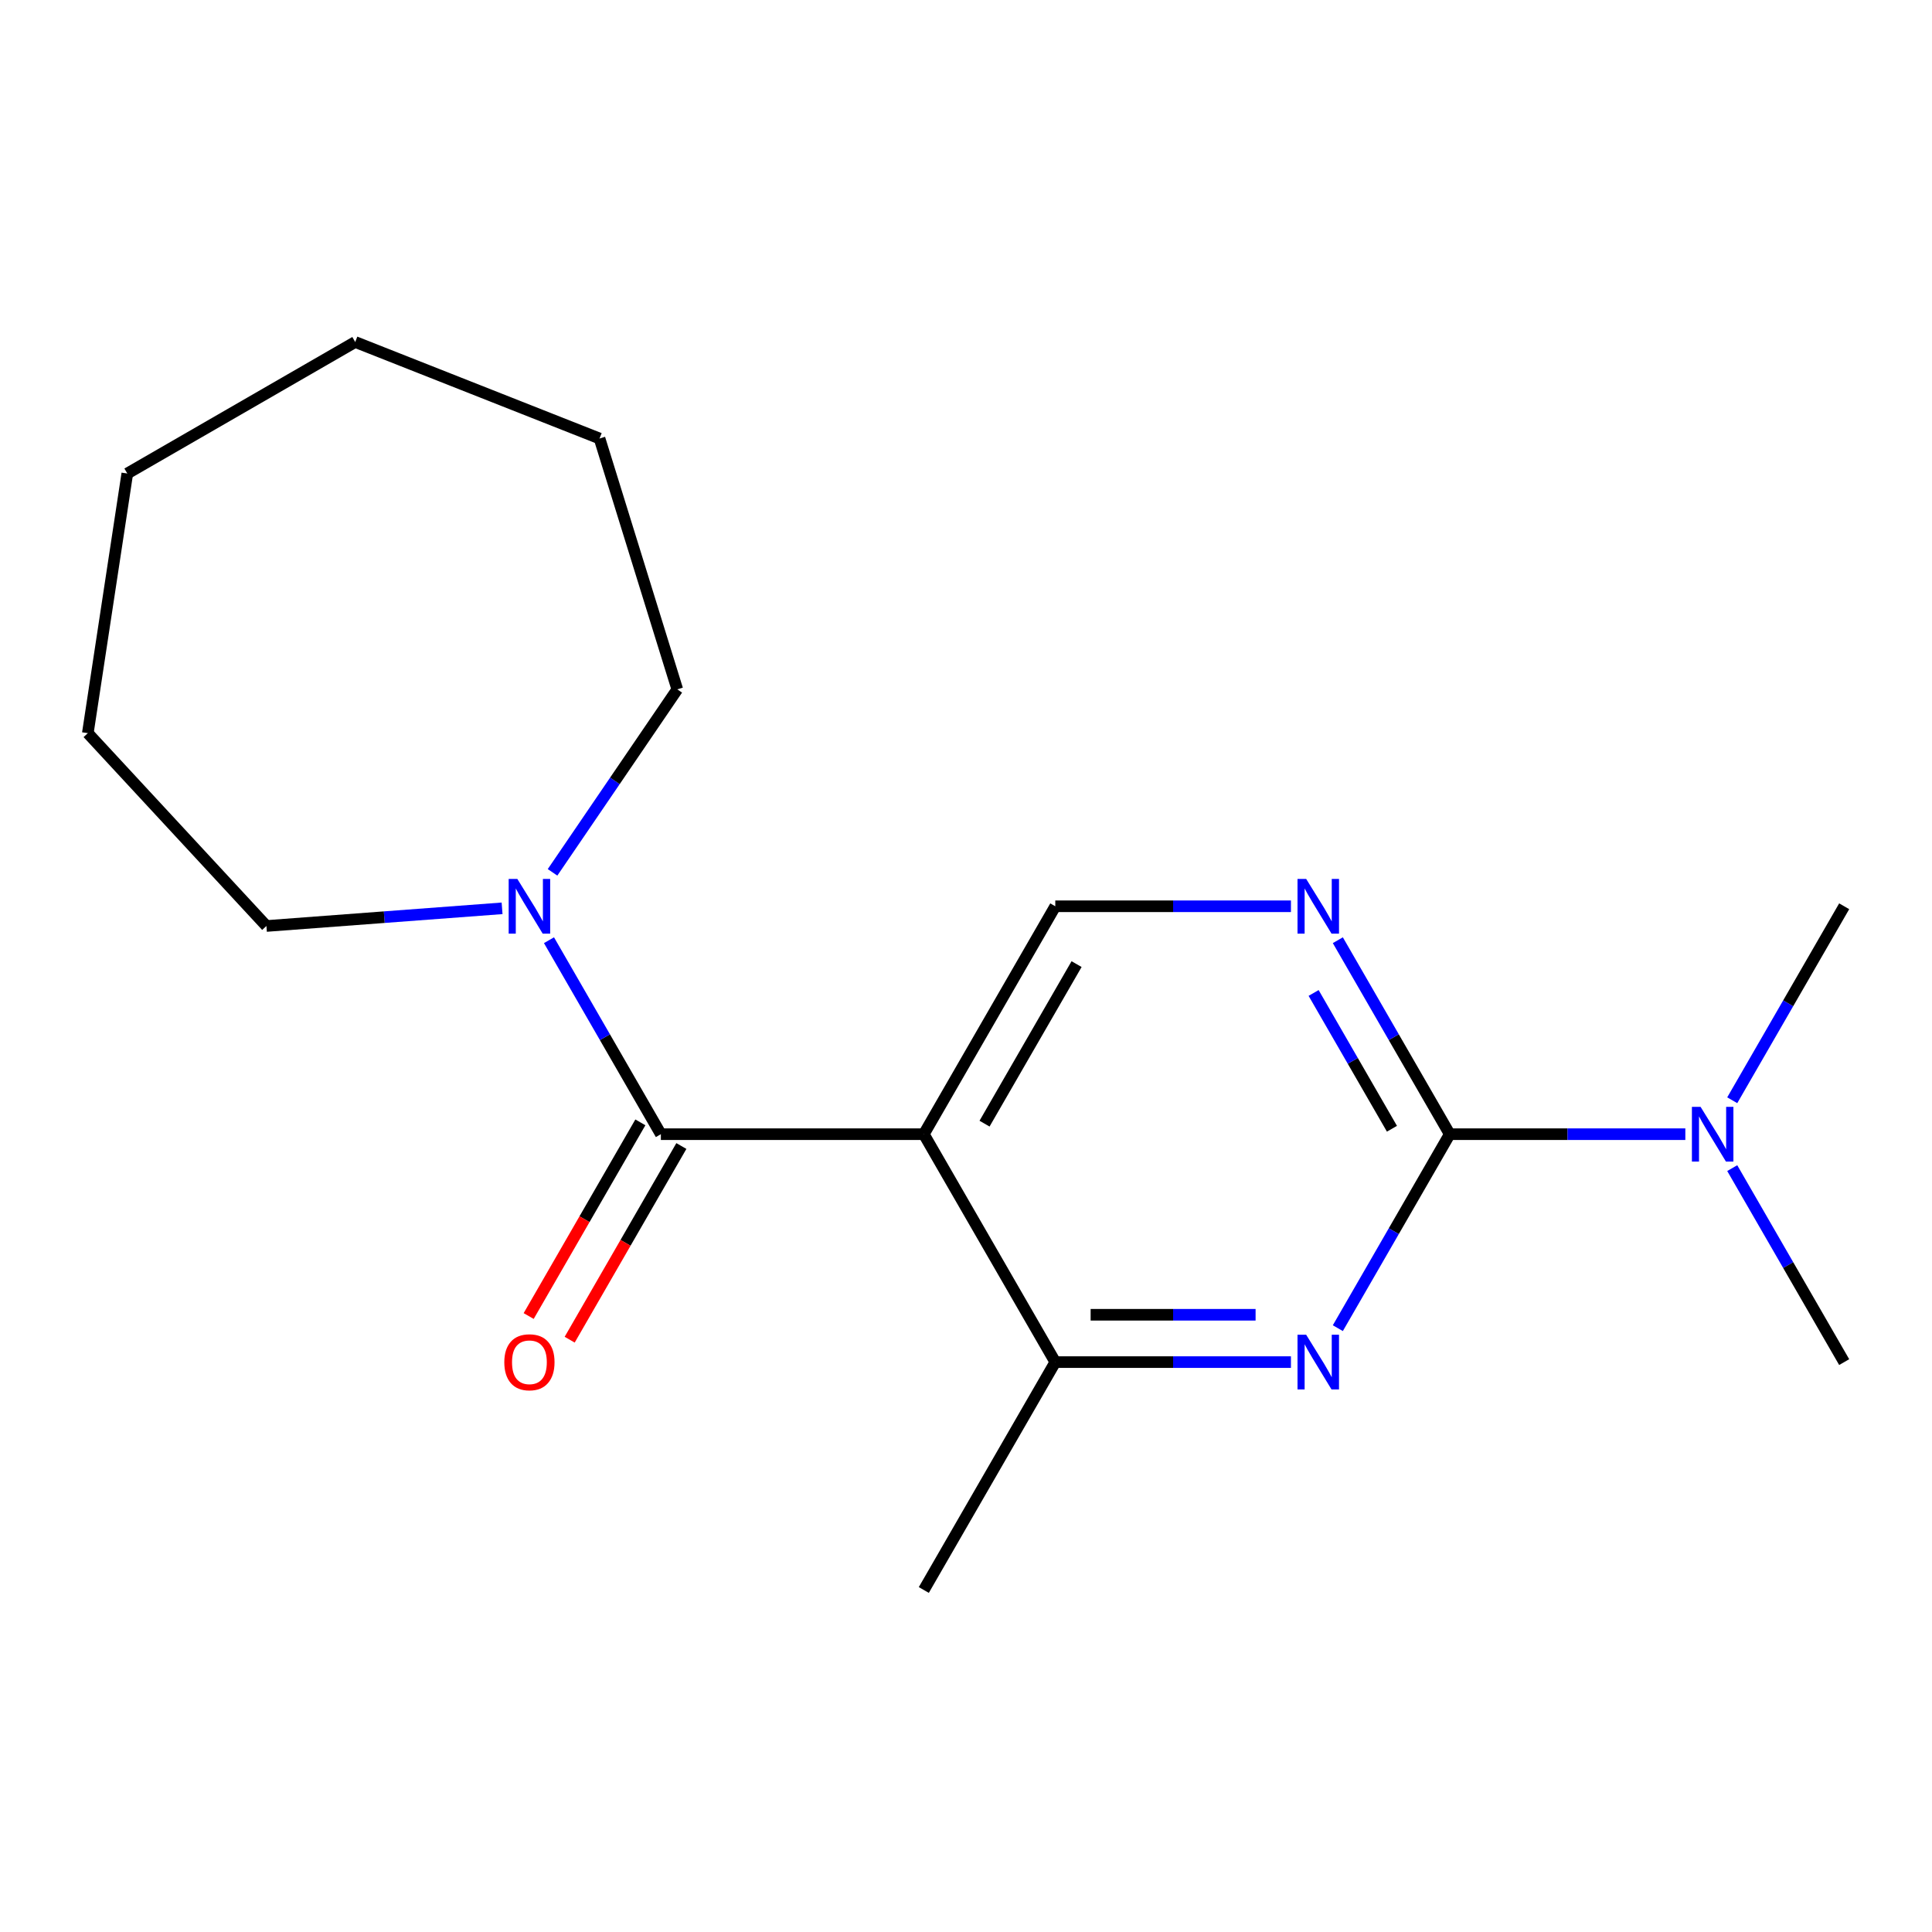 <?xml version='1.0' encoding='iso-8859-1'?>
<svg version='1.1' baseProfile='full'
              xmlns='http://www.w3.org/2000/svg'
                      xmlns:rdkit='http://www.rdkit.org/xml'
                      xmlns:xlink='http://www.w3.org/1999/xlink'
                  xml:space='preserve'
width='1000px' height='1000px' viewBox='0 0 1000 1000'>
<!-- END OF HEADER -->
<rect style='opacity:1.0;fill:#FFFFFF;stroke:none' width='1000' height='1000' x='0' y='0'> </rect>
<path class='bond-0' d='M 478.165,587.054 L 342.064,587.054' style='fill:none;fill-rule:evenodd;stroke:#000000;stroke-width:6px;stroke-linecap:butt;stroke-linejoin:miter;stroke-opacity:1' />
<path class='bond-4' d='M 478.165,587.054 L 546.216,705.023' style='fill:none;fill-rule:evenodd;stroke:#000000;stroke-width:6px;stroke-linecap:butt;stroke-linejoin:miter;stroke-opacity:1' />
<path class='bond-6' d='M 478.165,587.054 L 546.216,469.085' style='fill:none;fill-rule:evenodd;stroke:#000000;stroke-width:6px;stroke-linecap:butt;stroke-linejoin:miter;stroke-opacity:1' />
<path class='bond-6' d='M 509.597,581.602 L 557.233,499.024' style='fill:none;fill-rule:evenodd;stroke:#000000;stroke-width:6px;stroke-linecap:butt;stroke-linejoin:miter;stroke-opacity:1' />
<path class='bond-5' d='M 342.064,587.054 L 313.111,536.852' style='fill:none;fill-rule:evenodd;stroke:#000000;stroke-width:6px;stroke-linecap:butt;stroke-linejoin:miter;stroke-opacity:1' />
<path class='bond-5' d='M 313.111,536.852 L 284.157,486.65' style='fill:none;fill-rule:evenodd;stroke:#0000FF;stroke-width:6px;stroke-linecap:butt;stroke-linejoin:miter;stroke-opacity:1' />
<path class='bond-8' d='M 331.451,580.933 L 302.544,631.055' style='fill:none;fill-rule:evenodd;stroke:#000000;stroke-width:6px;stroke-linecap:butt;stroke-linejoin:miter;stroke-opacity:1' />
<path class='bond-8' d='M 302.544,631.055 L 273.637,681.177' style='fill:none;fill-rule:evenodd;stroke:#FF0000;stroke-width:6px;stroke-linecap:butt;stroke-linejoin:miter;stroke-opacity:1' />
<path class='bond-8' d='M 352.677,593.175 L 323.77,643.297' style='fill:none;fill-rule:evenodd;stroke:#000000;stroke-width:6px;stroke-linecap:butt;stroke-linejoin:miter;stroke-opacity:1' />
<path class='bond-8' d='M 323.77,643.297 L 294.863,693.419' style='fill:none;fill-rule:evenodd;stroke:#FF0000;stroke-width:6px;stroke-linecap:butt;stroke-linejoin:miter;stroke-opacity:1' />
<path class='bond-1' d='M 750.38,587.054 L 721.421,536.852' style='fill:none;fill-rule:evenodd;stroke:#000000;stroke-width:6px;stroke-linecap:butt;stroke-linejoin:miter;stroke-opacity:1' />
<path class='bond-1' d='M 721.421,536.852 L 692.462,486.65' style='fill:none;fill-rule:evenodd;stroke:#0000FF;stroke-width:6px;stroke-linecap:butt;stroke-linejoin:miter;stroke-opacity:1' />
<path class='bond-1' d='M 720.468,584.237 L 700.197,549.096' style='fill:none;fill-rule:evenodd;stroke:#000000;stroke-width:6px;stroke-linecap:butt;stroke-linejoin:miter;stroke-opacity:1' />
<path class='bond-1' d='M 700.197,549.096 L 679.925,513.954' style='fill:none;fill-rule:evenodd;stroke:#0000FF;stroke-width:6px;stroke-linecap:butt;stroke-linejoin:miter;stroke-opacity:1' />
<path class='bond-7' d='M 750.38,587.054 L 811.353,587.054' style='fill:none;fill-rule:evenodd;stroke:#000000;stroke-width:6px;stroke-linecap:butt;stroke-linejoin:miter;stroke-opacity:1' />
<path class='bond-7' d='M 811.353,587.054 L 872.326,587.054' style='fill:none;fill-rule:evenodd;stroke:#0000FF;stroke-width:6px;stroke-linecap:butt;stroke-linejoin:miter;stroke-opacity:1' />
<path class='bond-18' d='M 750.38,587.054 L 721.421,637.256' style='fill:none;fill-rule:evenodd;stroke:#000000;stroke-width:6px;stroke-linecap:butt;stroke-linejoin:miter;stroke-opacity:1' />
<path class='bond-18' d='M 721.421,637.256 L 692.462,687.458' style='fill:none;fill-rule:evenodd;stroke:#0000FF;stroke-width:6px;stroke-linecap:butt;stroke-linejoin:miter;stroke-opacity:1' />
<path class='bond-2' d='M 668.187,705.023 L 607.201,705.023' style='fill:none;fill-rule:evenodd;stroke:#0000FF;stroke-width:6px;stroke-linecap:butt;stroke-linejoin:miter;stroke-opacity:1' />
<path class='bond-2' d='M 607.201,705.023 L 546.216,705.023' style='fill:none;fill-rule:evenodd;stroke:#000000;stroke-width:6px;stroke-linecap:butt;stroke-linejoin:miter;stroke-opacity:1' />
<path class='bond-2' d='M 649.891,680.52 L 607.201,680.52' style='fill:none;fill-rule:evenodd;stroke:#0000FF;stroke-width:6px;stroke-linecap:butt;stroke-linejoin:miter;stroke-opacity:1' />
<path class='bond-2' d='M 607.201,680.52 L 564.511,680.52' style='fill:none;fill-rule:evenodd;stroke:#000000;stroke-width:6px;stroke-linecap:butt;stroke-linejoin:miter;stroke-opacity:1' />
<path class='bond-3' d='M 668.187,469.085 L 607.201,469.085' style='fill:none;fill-rule:evenodd;stroke:#0000FF;stroke-width:6px;stroke-linecap:butt;stroke-linejoin:miter;stroke-opacity:1' />
<path class='bond-3' d='M 607.201,469.085 L 546.216,469.085' style='fill:none;fill-rule:evenodd;stroke:#000000;stroke-width:6px;stroke-linecap:butt;stroke-linejoin:miter;stroke-opacity:1' />
<path class='bond-11' d='M 546.216,705.023 L 478.165,822.978' style='fill:none;fill-rule:evenodd;stroke:#000000;stroke-width:6px;stroke-linecap:butt;stroke-linejoin:miter;stroke-opacity:1' />
<path class='bond-9' d='M 259.875,470.147 L 198.887,474.721' style='fill:none;fill-rule:evenodd;stroke:#0000FF;stroke-width:6px;stroke-linecap:butt;stroke-linejoin:miter;stroke-opacity:1' />
<path class='bond-9' d='M 198.887,474.721 L 137.899,479.295' style='fill:none;fill-rule:evenodd;stroke:#000000;stroke-width:6px;stroke-linecap:butt;stroke-linejoin:miter;stroke-opacity:1' />
<path class='bond-10' d='M 285.995,451.528 L 318.277,404.168' style='fill:none;fill-rule:evenodd;stroke:#0000FF;stroke-width:6px;stroke-linecap:butt;stroke-linejoin:miter;stroke-opacity:1' />
<path class='bond-10' d='M 318.277,404.168 L 350.559,356.807' style='fill:none;fill-rule:evenodd;stroke:#000000;stroke-width:6px;stroke-linecap:butt;stroke-linejoin:miter;stroke-opacity:1' />
<path class='bond-12' d='M 896.604,604.619 L 925.575,654.821' style='fill:none;fill-rule:evenodd;stroke:#0000FF;stroke-width:6px;stroke-linecap:butt;stroke-linejoin:miter;stroke-opacity:1' />
<path class='bond-12' d='M 925.575,654.821 L 954.545,705.023' style='fill:none;fill-rule:evenodd;stroke:#000000;stroke-width:6px;stroke-linecap:butt;stroke-linejoin:miter;stroke-opacity:1' />
<path class='bond-13' d='M 896.604,569.489 L 925.575,519.287' style='fill:none;fill-rule:evenodd;stroke:#0000FF;stroke-width:6px;stroke-linecap:butt;stroke-linejoin:miter;stroke-opacity:1' />
<path class='bond-13' d='M 925.575,519.287 L 954.545,469.085' style='fill:none;fill-rule:evenodd;stroke:#000000;stroke-width:6px;stroke-linecap:butt;stroke-linejoin:miter;stroke-opacity:1' />
<path class='bond-14' d='M 137.899,479.295 L 45.455,379.486' style='fill:none;fill-rule:evenodd;stroke:#000000;stroke-width:6px;stroke-linecap:butt;stroke-linejoin:miter;stroke-opacity:1' />
<path class='bond-15' d='M 350.559,356.807 L 310.319,226.968' style='fill:none;fill-rule:evenodd;stroke:#000000;stroke-width:6px;stroke-linecap:butt;stroke-linejoin:miter;stroke-opacity:1' />
<path class='bond-16' d='M 45.455,379.486 L 65.887,245.086' style='fill:none;fill-rule:evenodd;stroke:#000000;stroke-width:6px;stroke-linecap:butt;stroke-linejoin:miter;stroke-opacity:1' />
<path class='bond-17' d='M 310.319,226.968 L 183.856,177.022' style='fill:none;fill-rule:evenodd;stroke:#000000;stroke-width:6px;stroke-linecap:butt;stroke-linejoin:miter;stroke-opacity:1' />
<path class='bond-19' d='M 65.887,245.086 L 183.856,177.022' style='fill:none;fill-rule:evenodd;stroke:#000000;stroke-width:6px;stroke-linecap:butt;stroke-linejoin:miter;stroke-opacity:1' />
<path  class='atom-3' d='M 676.07 690.863
L 685.35 705.863
Q 686.27 707.343, 687.75 710.023
Q 689.23 712.703, 689.31 712.863
L 689.31 690.863
L 693.07 690.863
L 693.07 719.183
L 689.19 719.183
L 679.23 702.783
Q 678.07 700.863, 676.83 698.663
Q 675.63 696.463, 675.27 695.783
L 675.27 719.183
L 671.59 719.183
L 671.59 690.863
L 676.07 690.863
' fill='#0000FF'/>
<path  class='atom-4' d='M 676.07 454.925
L 685.35 469.925
Q 686.27 471.405, 687.75 474.085
Q 689.23 476.765, 689.31 476.925
L 689.31 454.925
L 693.07 454.925
L 693.07 483.245
L 689.19 483.245
L 679.23 466.845
Q 678.07 464.925, 676.83 462.725
Q 675.63 460.525, 675.27 459.845
L 675.27 483.245
L 671.59 483.245
L 671.59 454.925
L 676.07 454.925
' fill='#0000FF'/>
<path  class='atom-6' d='M 267.767 454.925
L 277.047 469.925
Q 277.967 471.405, 279.447 474.085
Q 280.927 476.765, 281.007 476.925
L 281.007 454.925
L 284.767 454.925
L 284.767 483.245
L 280.887 483.245
L 270.927 466.845
Q 269.767 464.925, 268.527 462.725
Q 267.327 460.525, 266.967 459.845
L 266.967 483.245
L 263.287 483.245
L 263.287 454.925
L 267.767 454.925
' fill='#0000FF'/>
<path  class='atom-8' d='M 880.208 572.894
L 889.488 587.894
Q 890.408 589.374, 891.888 592.054
Q 893.368 594.734, 893.448 594.894
L 893.448 572.894
L 897.208 572.894
L 897.208 601.214
L 893.328 601.214
L 883.368 584.814
Q 882.208 582.894, 880.968 580.694
Q 879.768 578.494, 879.408 577.814
L 879.408 601.214
L 875.728 601.214
L 875.728 572.894
L 880.208 572.894
' fill='#0000FF'/>
<path  class='atom-9' d='M 261.027 705.103
Q 261.027 698.303, 264.387 694.503
Q 267.747 690.703, 274.027 690.703
Q 280.307 690.703, 283.667 694.503
Q 287.027 698.303, 287.027 705.103
Q 287.027 711.983, 283.627 715.903
Q 280.227 719.783, 274.027 719.783
Q 267.787 719.783, 264.387 715.903
Q 261.027 712.023, 261.027 705.103
M 274.027 716.583
Q 278.347 716.583, 280.667 713.703
Q 283.027 710.783, 283.027 705.103
Q 283.027 699.543, 280.667 696.743
Q 278.347 693.903, 274.027 693.903
Q 269.707 693.903, 267.347 696.703
Q 265.027 699.503, 265.027 705.103
Q 265.027 710.823, 267.347 713.703
Q 269.707 716.583, 274.027 716.583
' fill='#FF0000'/>
</svg>
